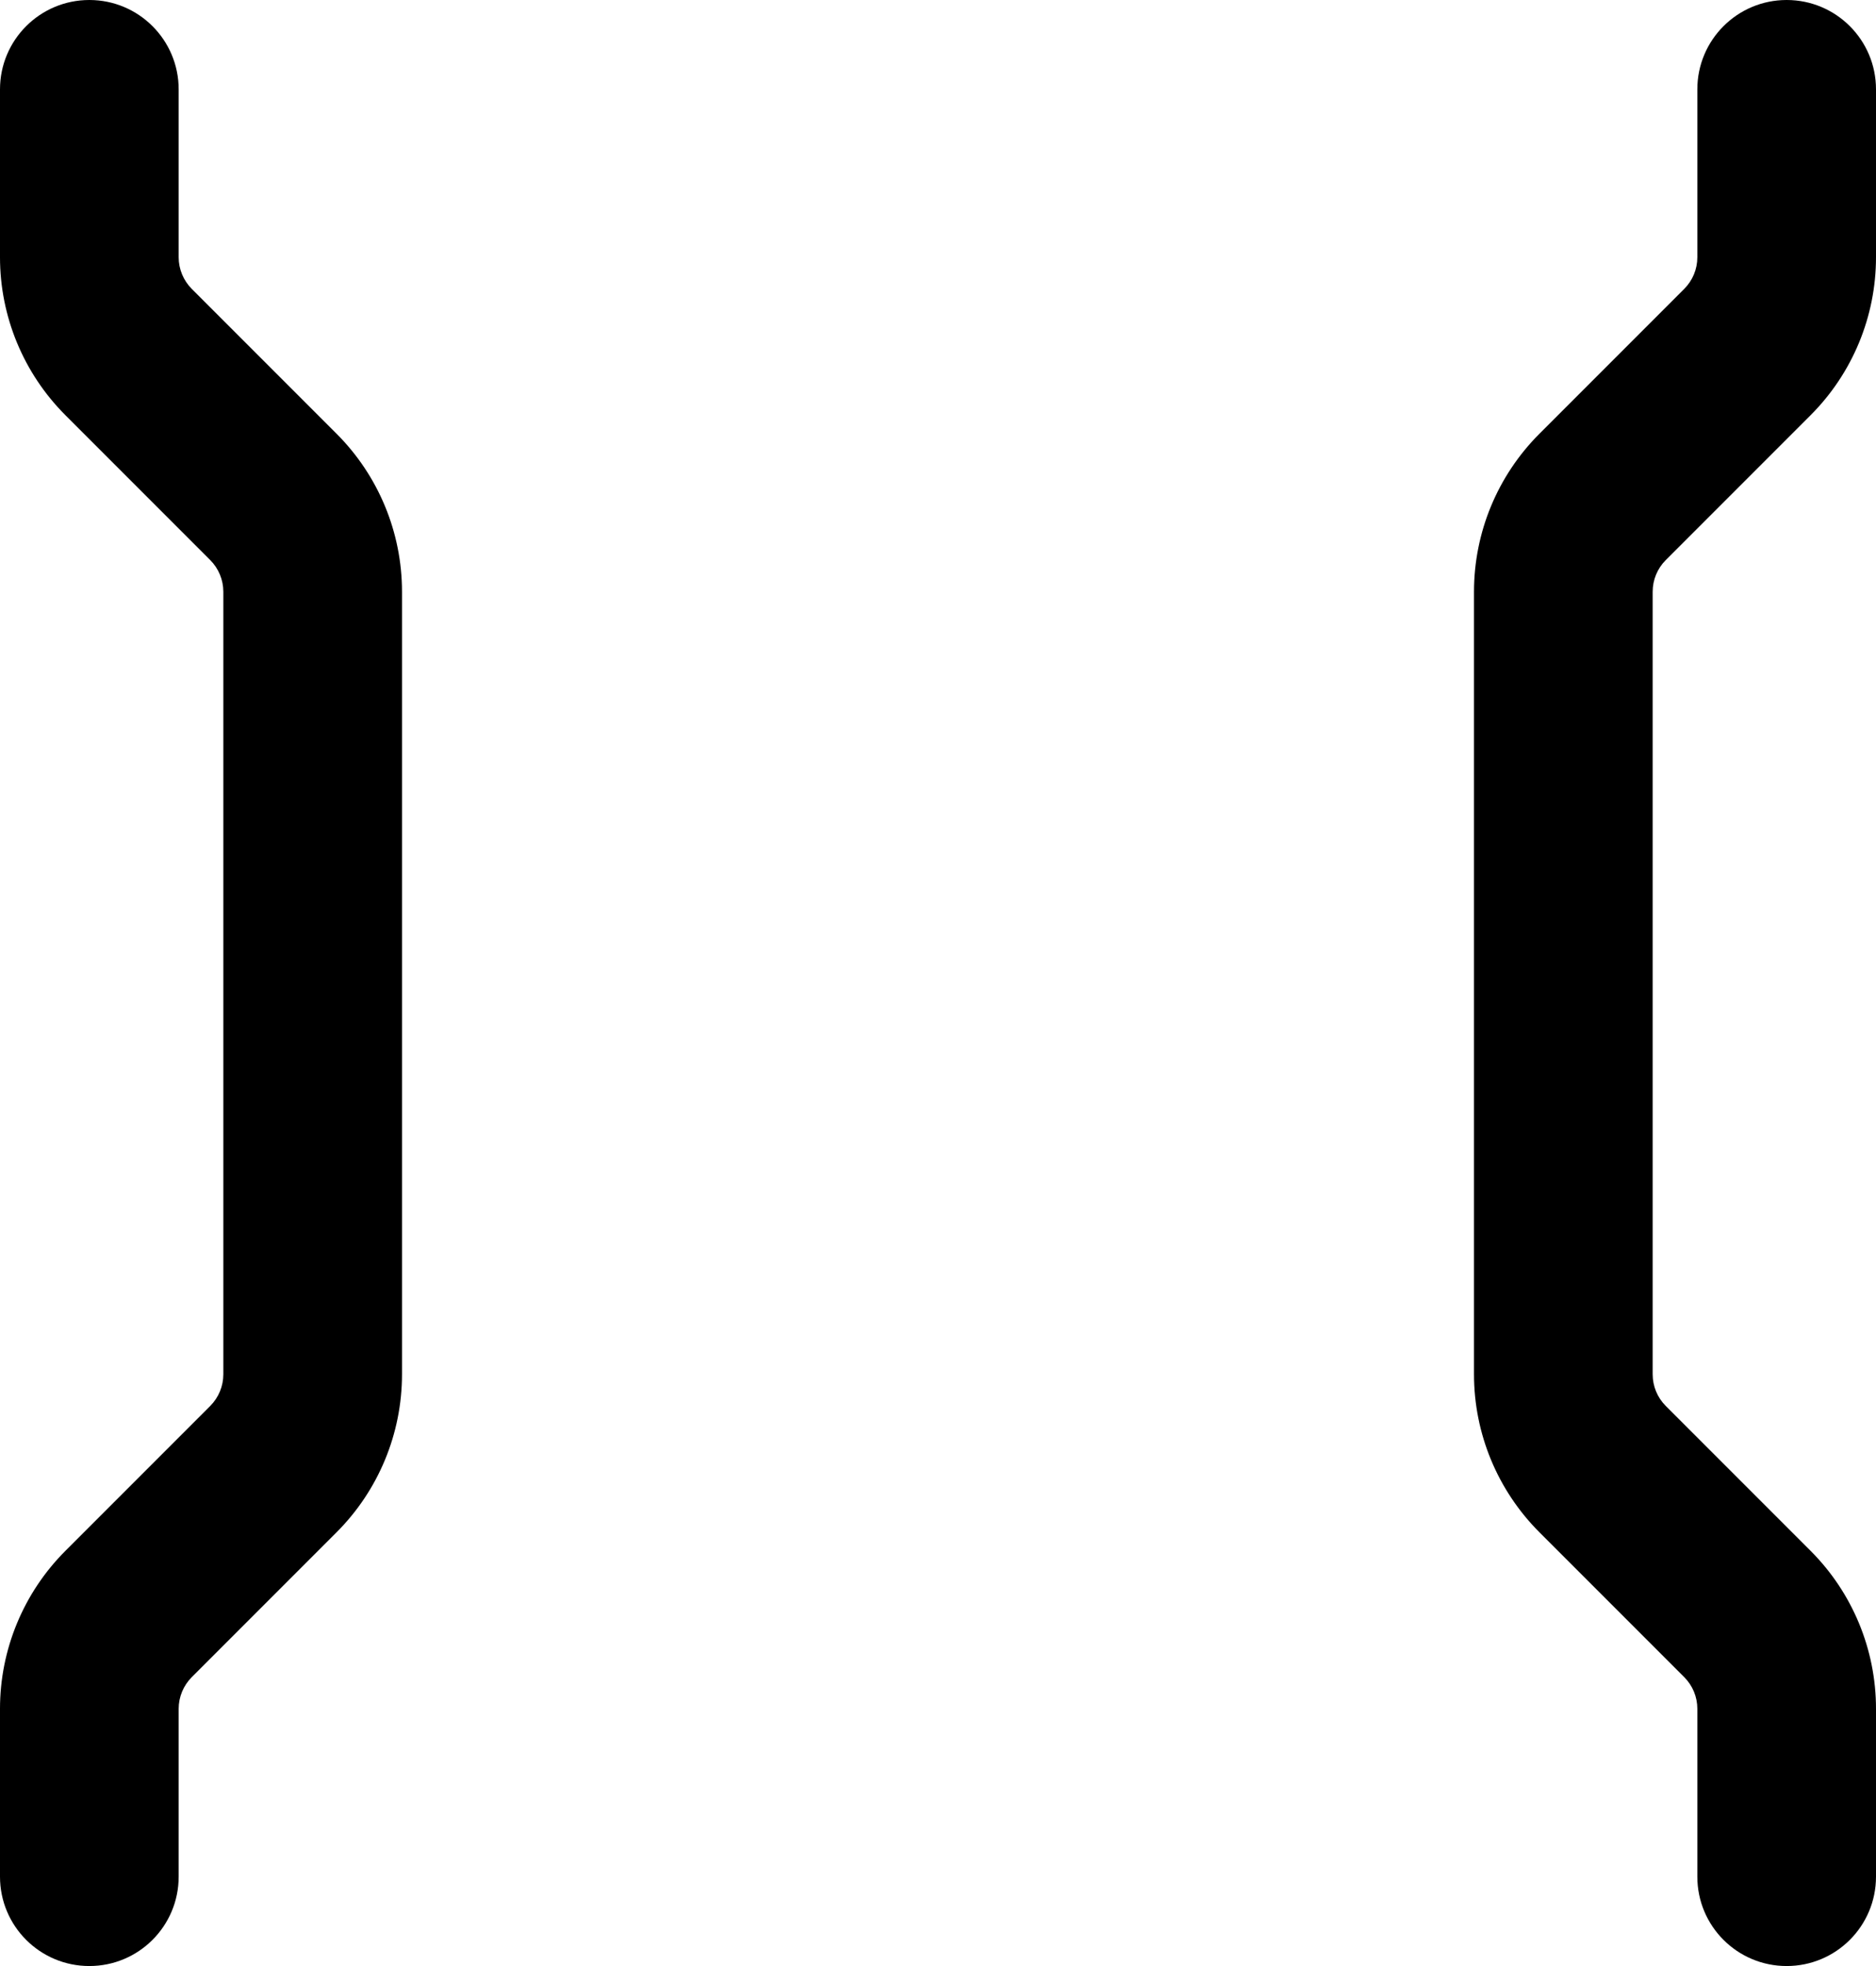 <svg width="42" height="44" viewBox="0 0 42 44" fill="none" xmlns="http://www.w3.org/2000/svg">
<path d="M2 0C3.105 0 4 0.895 4 2V5.758C4 6.023 4.106 6.277 4.293 6.465L7.535 9.707C8.473 10.645 9 11.916 9 13.242V30.758C9 32.084 8.473 33.355 7.535 34.293L4.293 37.535C4.106 37.723 4 37.977 4 38.242V42C4 43.105 3.105 44 2 44C0.895 44 0 43.105 0 42V38.242C0 36.916 0.527 35.645 1.465 34.707L4.707 31.465C4.894 31.277 5 31.023 5 30.758V13.242C5 12.977 4.894 12.723 4.707 12.535L1.465 9.293C0.527 8.355 0 7.084 0 5.758V2C0 0.895 0.895 0 2 0ZM40 0C41.105 0 42 0.895 42 2V5.758C42 7.084 41.473 8.355 40.535 9.293L37.293 12.535C37.105 12.723 37 12.977 37 13.242V30.758C37 31.023 37.105 31.277 37.293 31.465L40.535 34.707C41.473 35.645 42 36.916 42 38.242V42C42 43.105 41.105 44 40 44C38.895 44 38 43.105 38 42V38.242C38 37.977 37.895 37.723 37.707 37.535L34.465 34.293C33.527 33.355 33 32.084 33 30.758V13.242C33 11.916 33.527 10.645 34.465 9.707L37.707 6.465C37.895 6.277 38 6.023 38 5.758V2C38 0.895 38.895 0 40 0Z" fill="black"/>
</svg>
